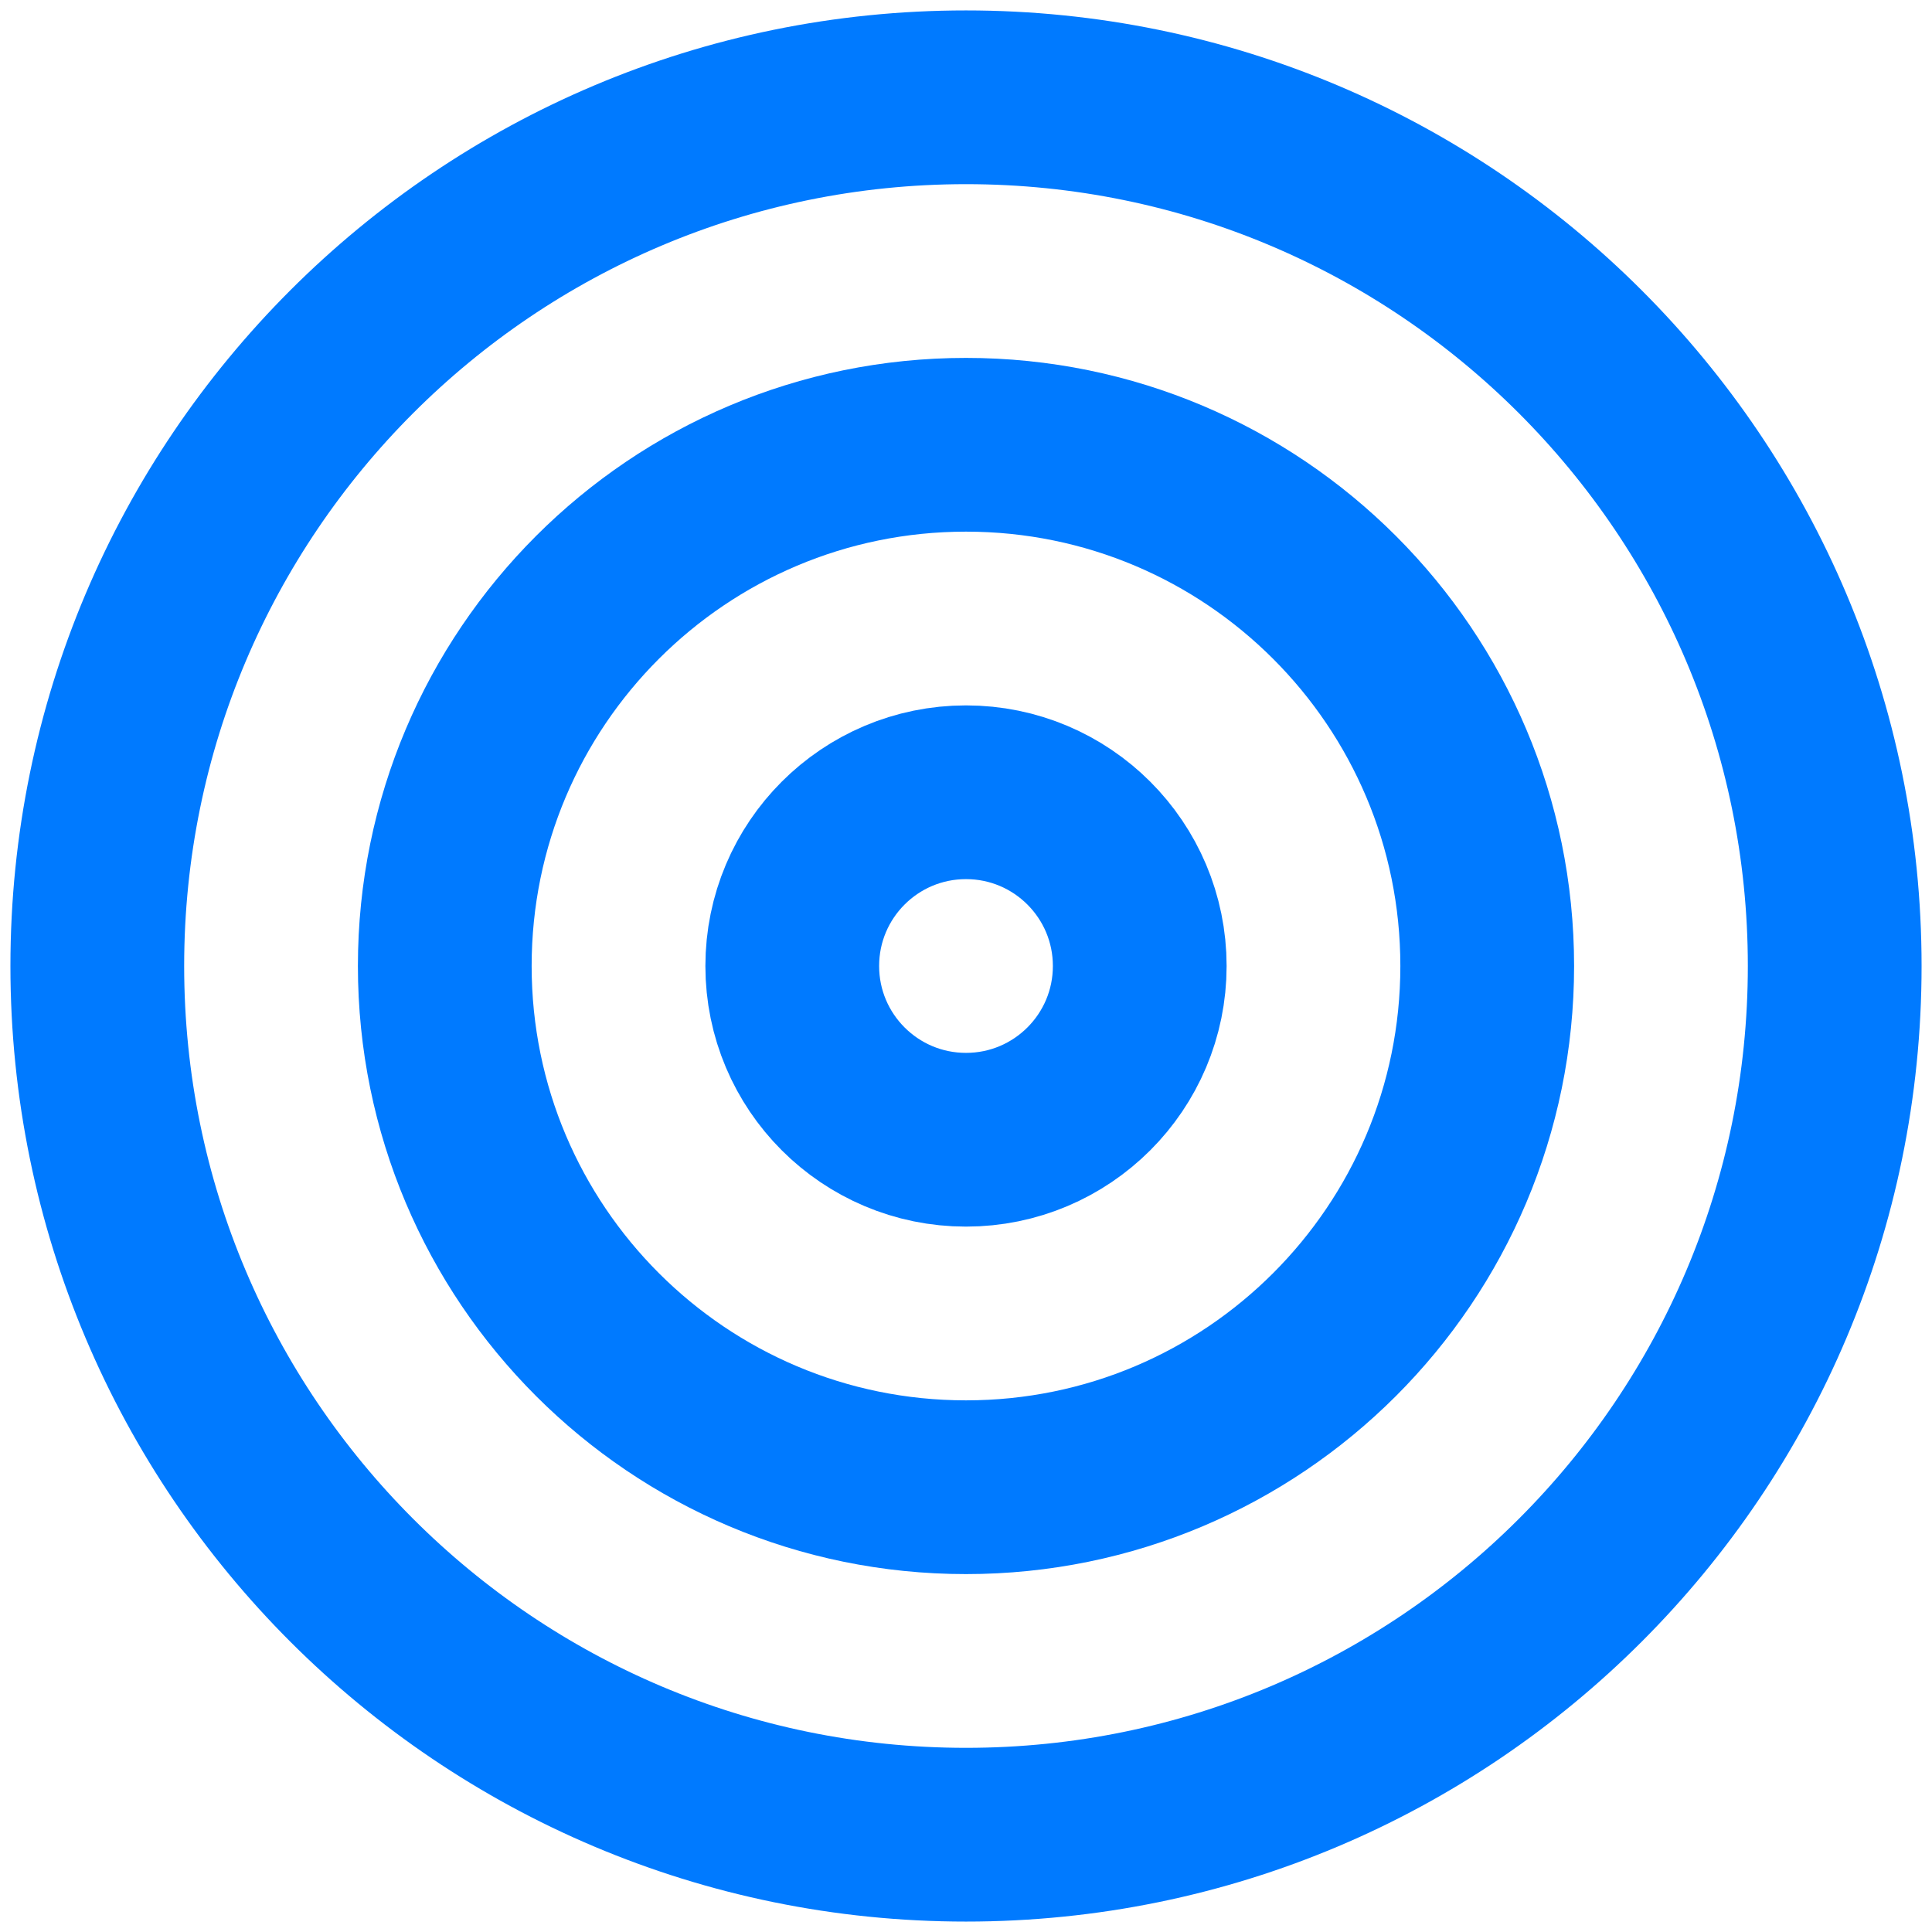 <svg width="139" height="139" viewBox="0 0 139 139" fill="none" xmlns="http://www.w3.org/2000/svg">
<path d="M69.5 132C104.018 132 132 104.018 132 69.5C132 34.982 104.018 7 69.5 7C34.982 7 7 34.982 7 69.5C7 104.018 34.982 132 69.5 132Z" stroke="#007AFF" stroke-width="12.5" stroke-linecap="round" stroke-linejoin="round"/>
<path d="M69.5 107C90.211 107 107 90.211 107 69.5C107 48.789 90.211 32 69.5 32C48.789 32 32 48.789 32 69.5C32 90.211 48.789 107 69.5 107Z" stroke="#007AFF" stroke-width="12.5" stroke-linecap="round" stroke-linejoin="round"/>
<path d="M69.5 82C76.404 82 82 76.404 82 69.5C82 62.596 76.404 57 69.5 57C62.596 57 57 62.596 57 69.5C57 76.404 62.596 82 69.5 82Z" stroke="#007AFF" stroke-width="12.5" stroke-linecap="round" stroke-linejoin="round"/>
</svg>
